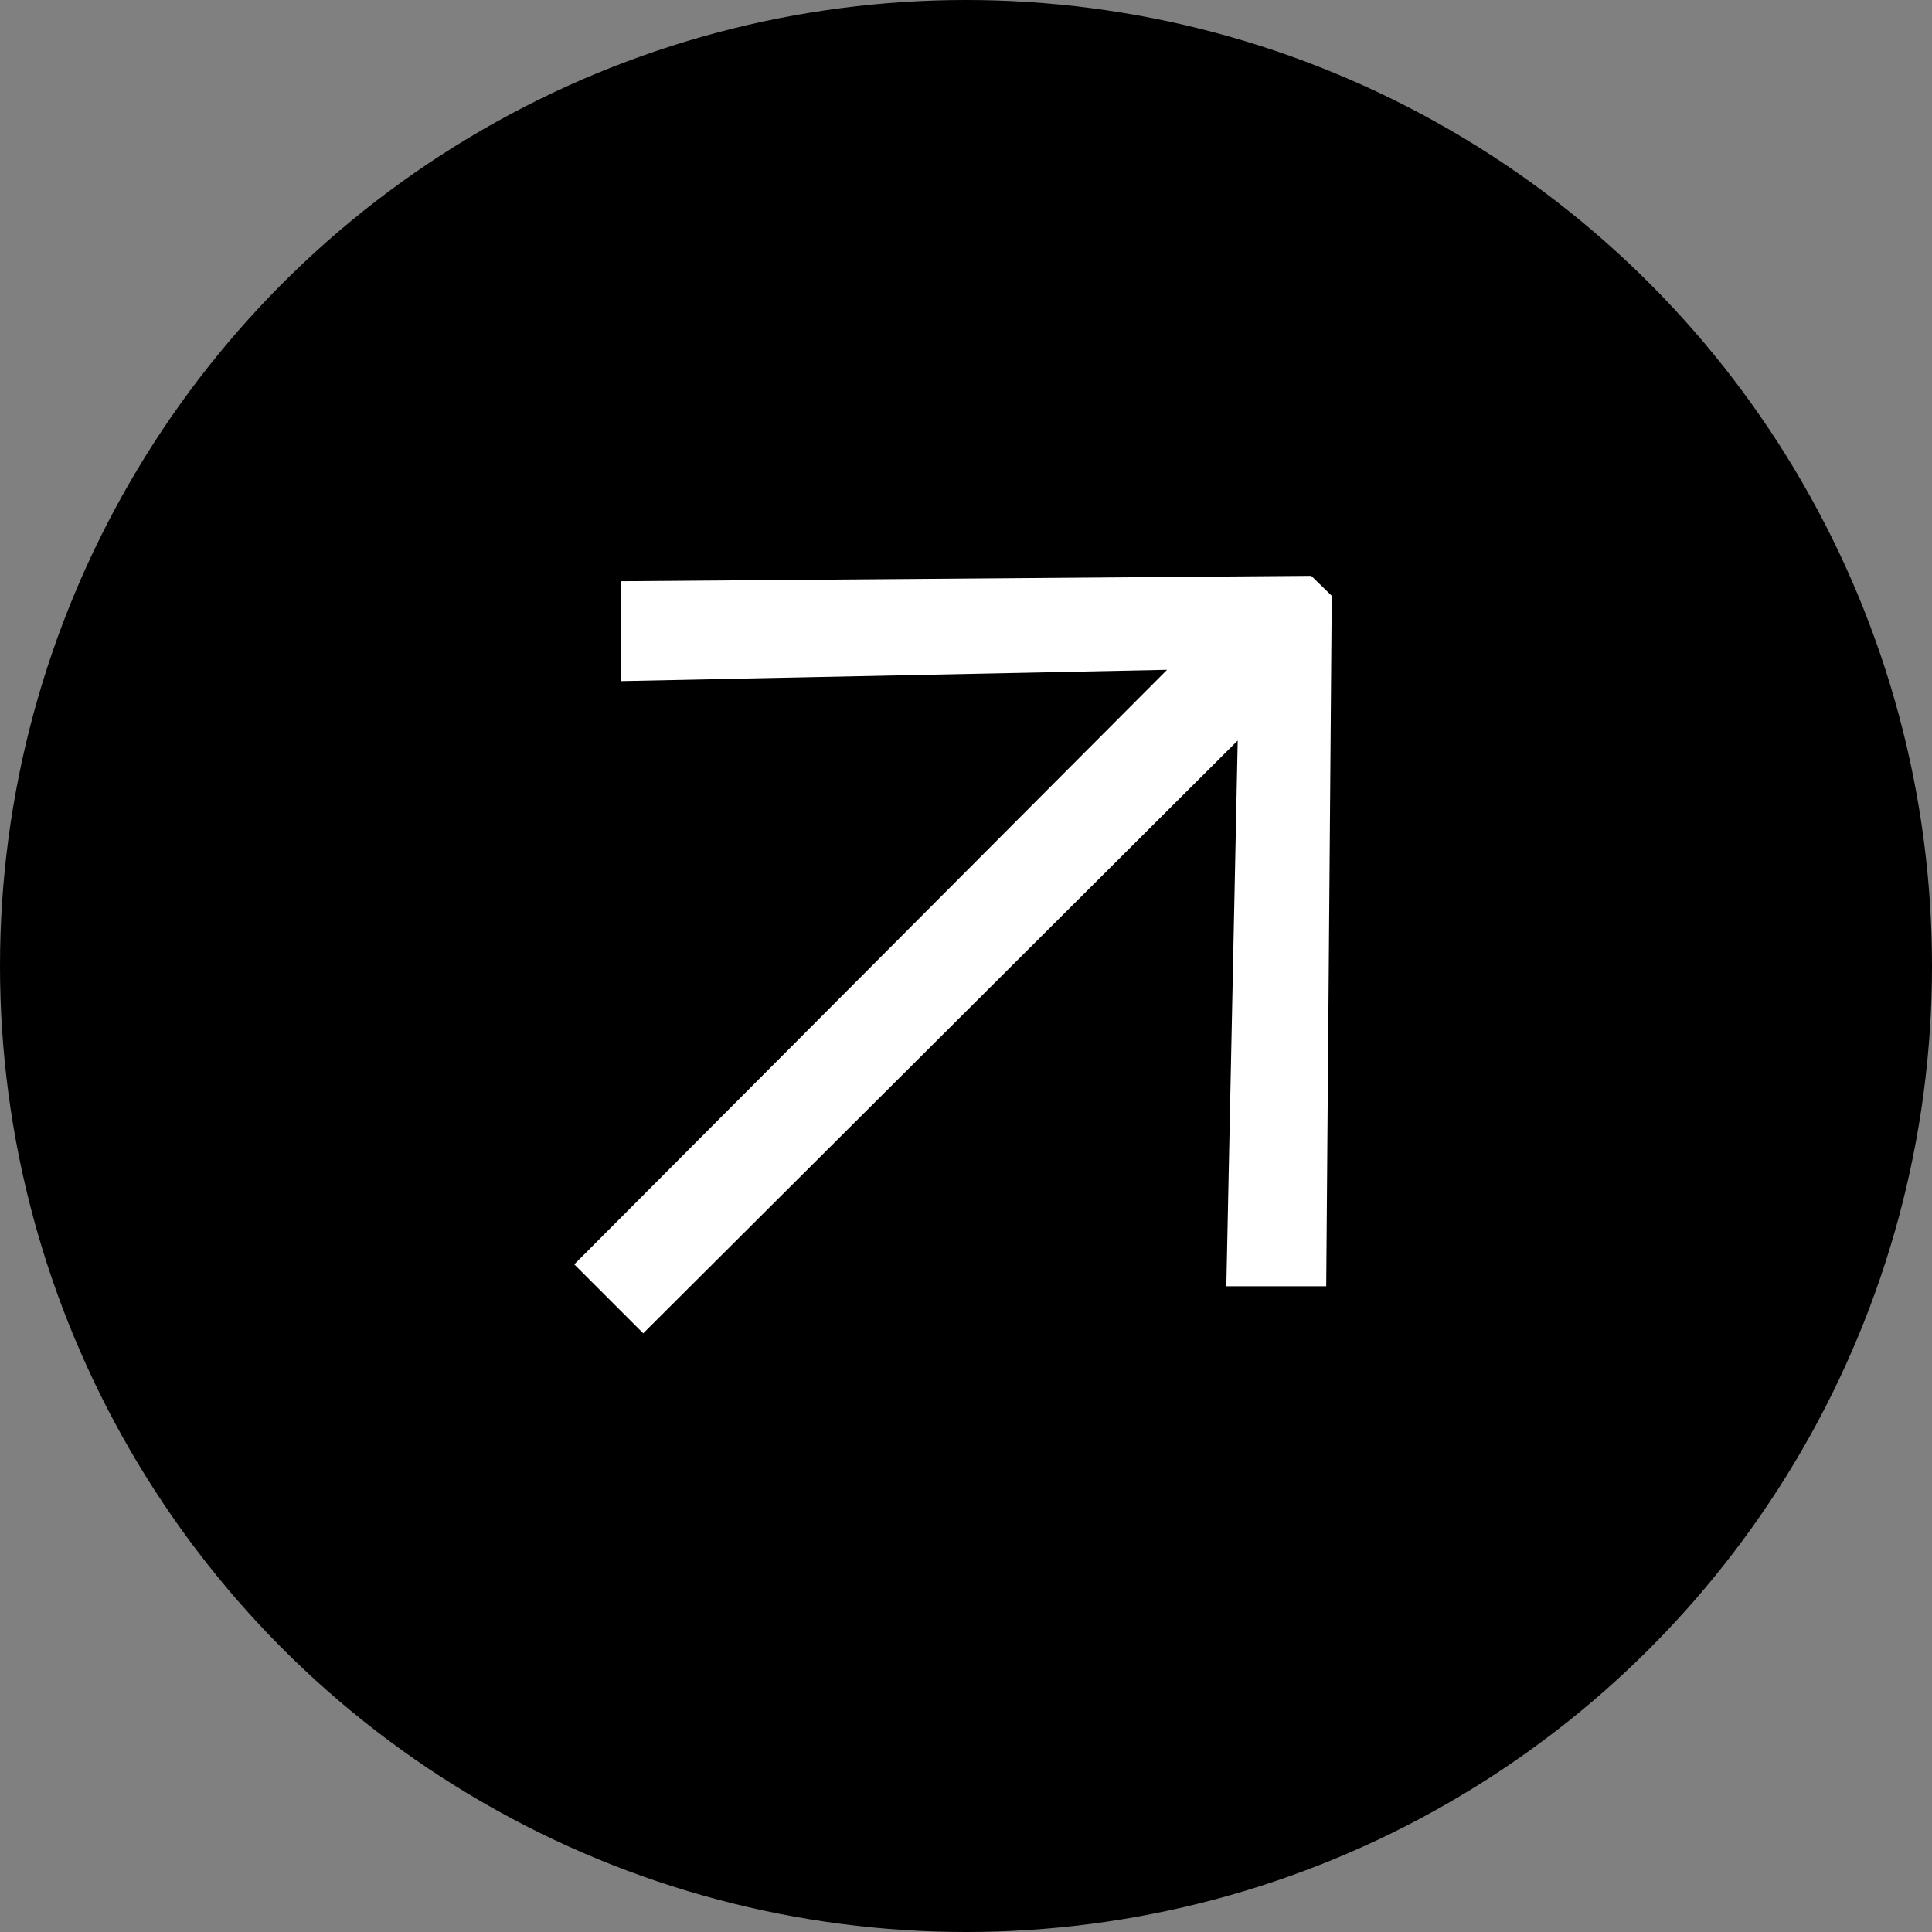 <svg xmlns="http://www.w3.org/2000/svg" width="38" height="38" viewBox="0 0 38 38">
  <rect x="0" y="0" width="38" height="38" fill="#808080" stroke="none"/>
  <g id="Group_10" data-name="Group 10" transform="translate(-966 -844)">
    <circle id="Ellipse_20" data-name="Ellipse 20" cx="19" cy="19" r="19" transform="translate(966 844)"/>
    <path id="Path_5" data-name="Path 5" d="M13.587,0,.719.1v.958L12.183.821,0,13.04l.65.65L12.868,1.507l-.239,11.464h.958L13.69.1Z" transform="translate(978.002 855.828)" fill="#fff" stroke="#fff" stroke-width="1"/>
  </g>
</svg>
